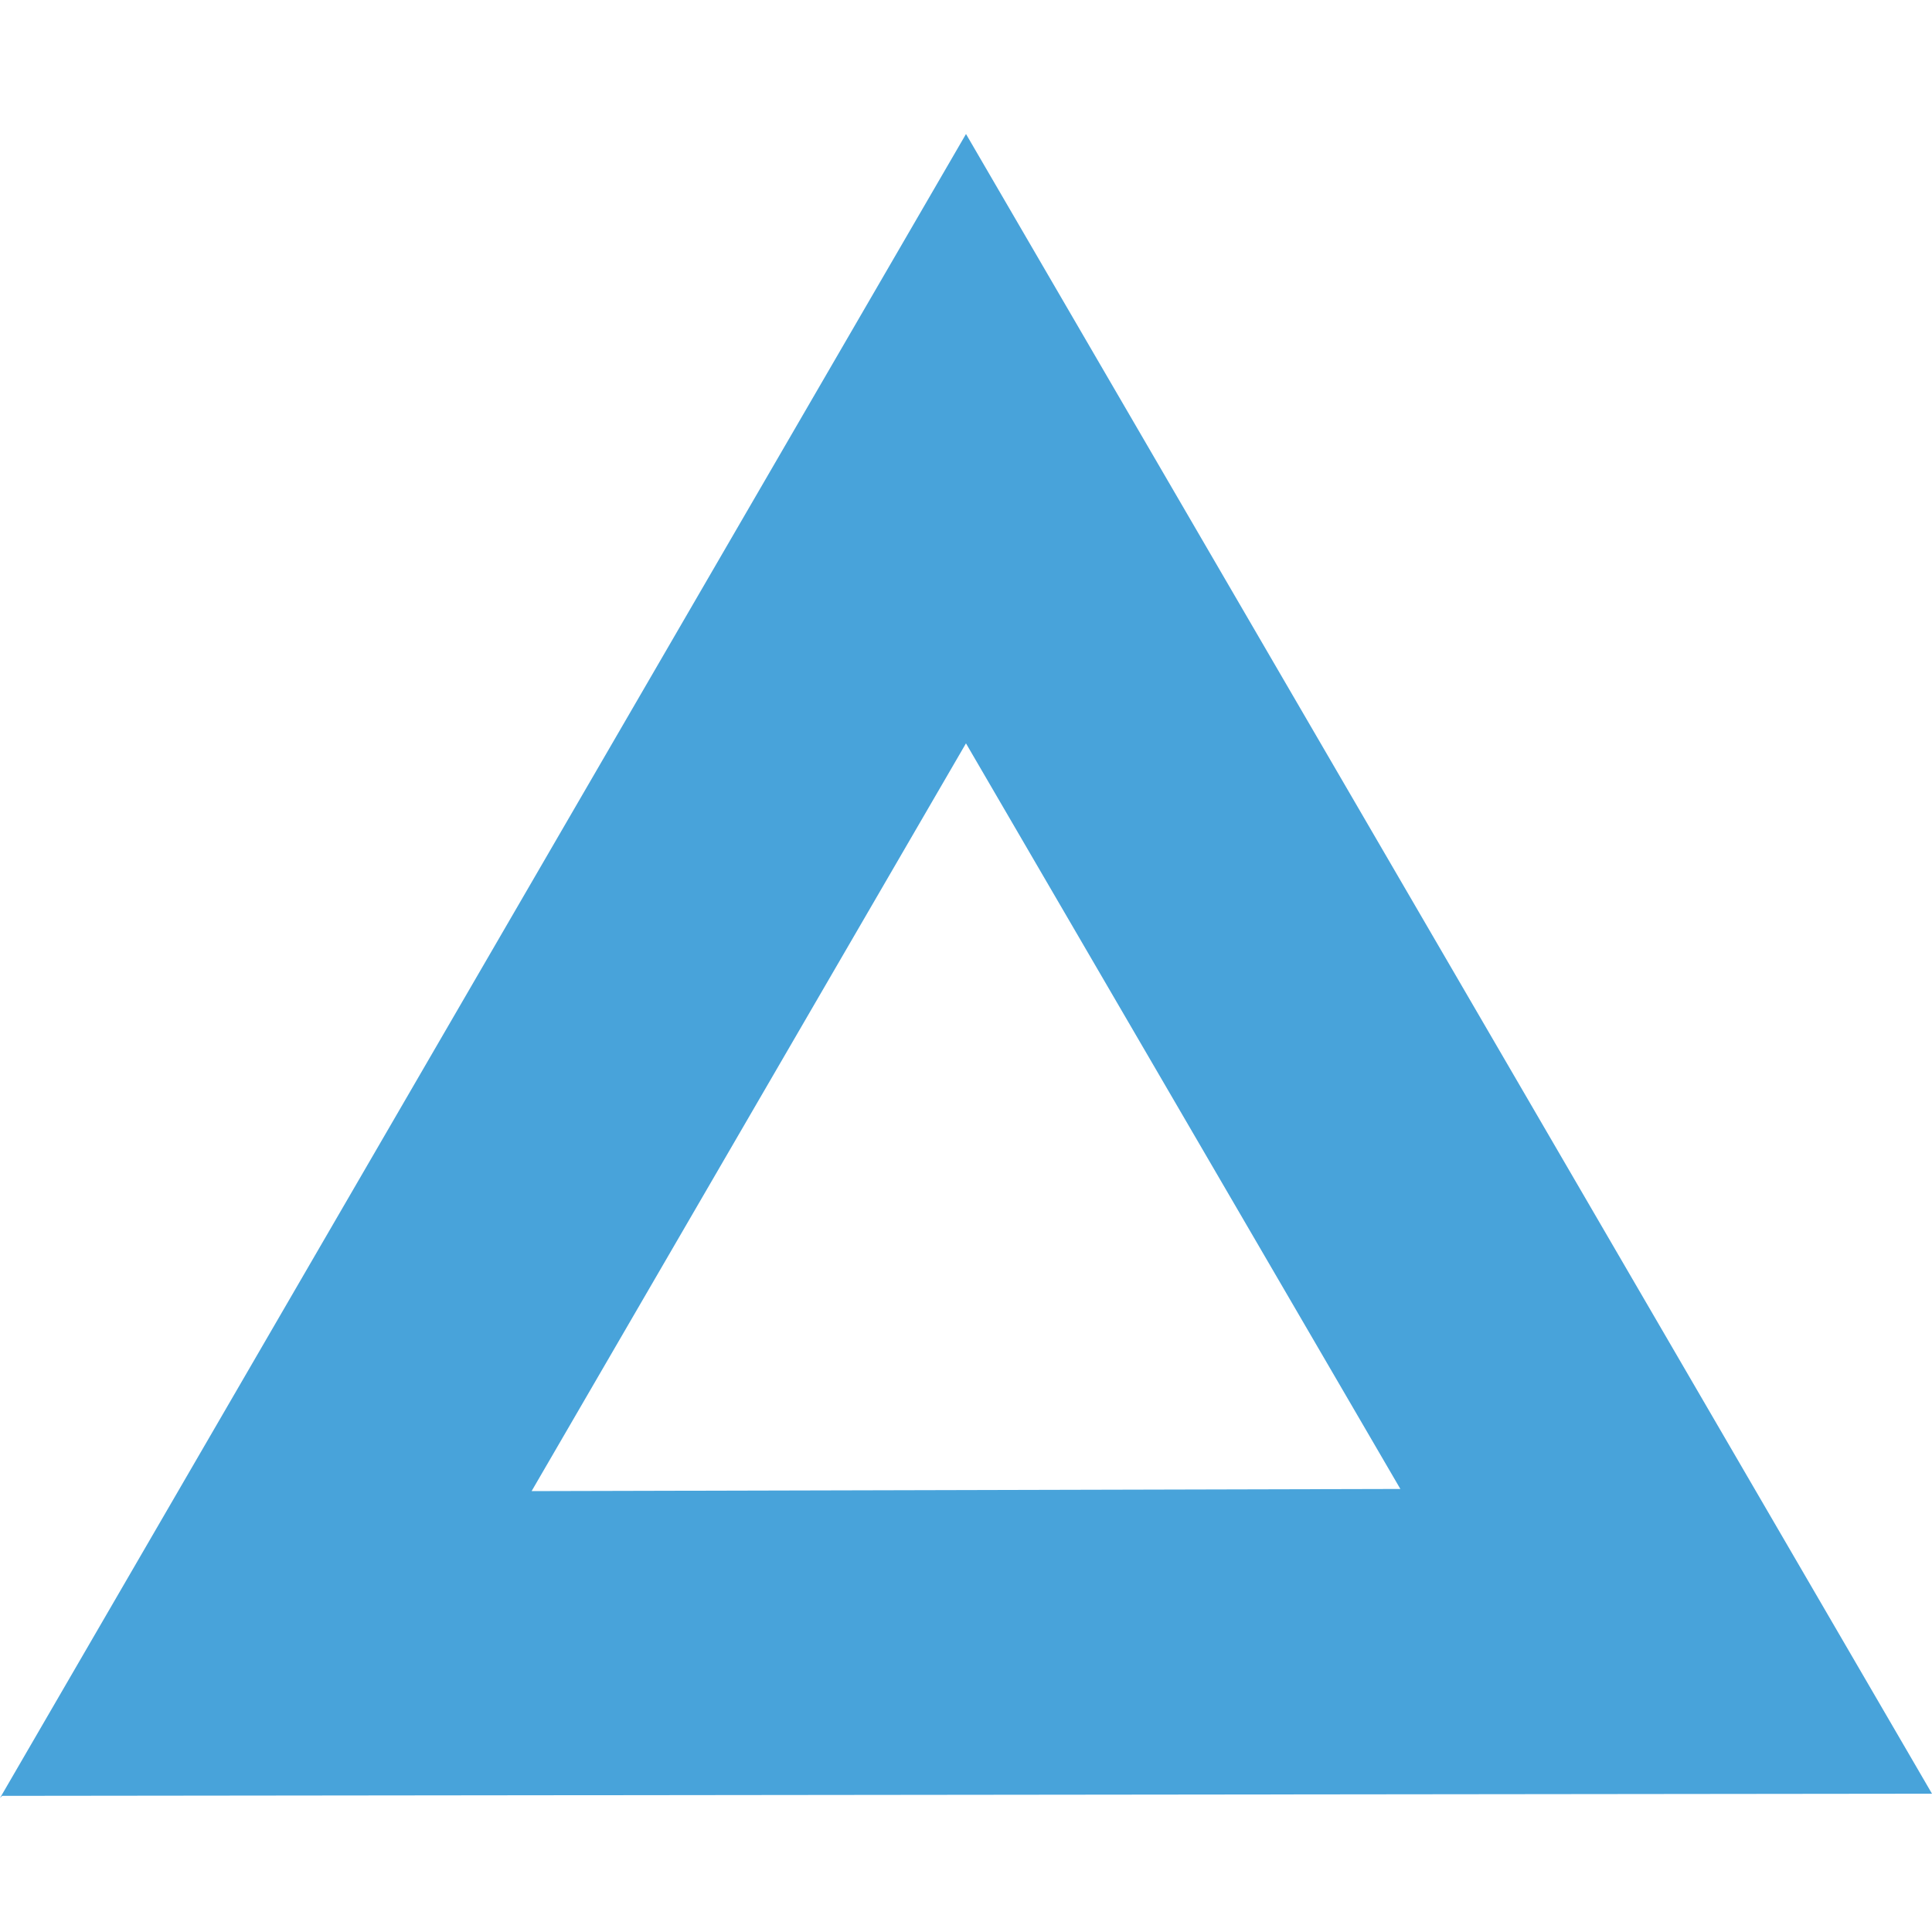 <?xml version="1.0" encoding="UTF-8"?><svg id="a" xmlns="http://www.w3.org/2000/svg" viewBox="0 0 512 512"><path id="b" d="m256,35.51L0,476.49l.57-.57,511.43-.57L256,35.51Zm0,161.5l115.11,197.58-230.23.57,115.11-198.16Z" fill="#48a3da" stroke-width="0"/></svg>